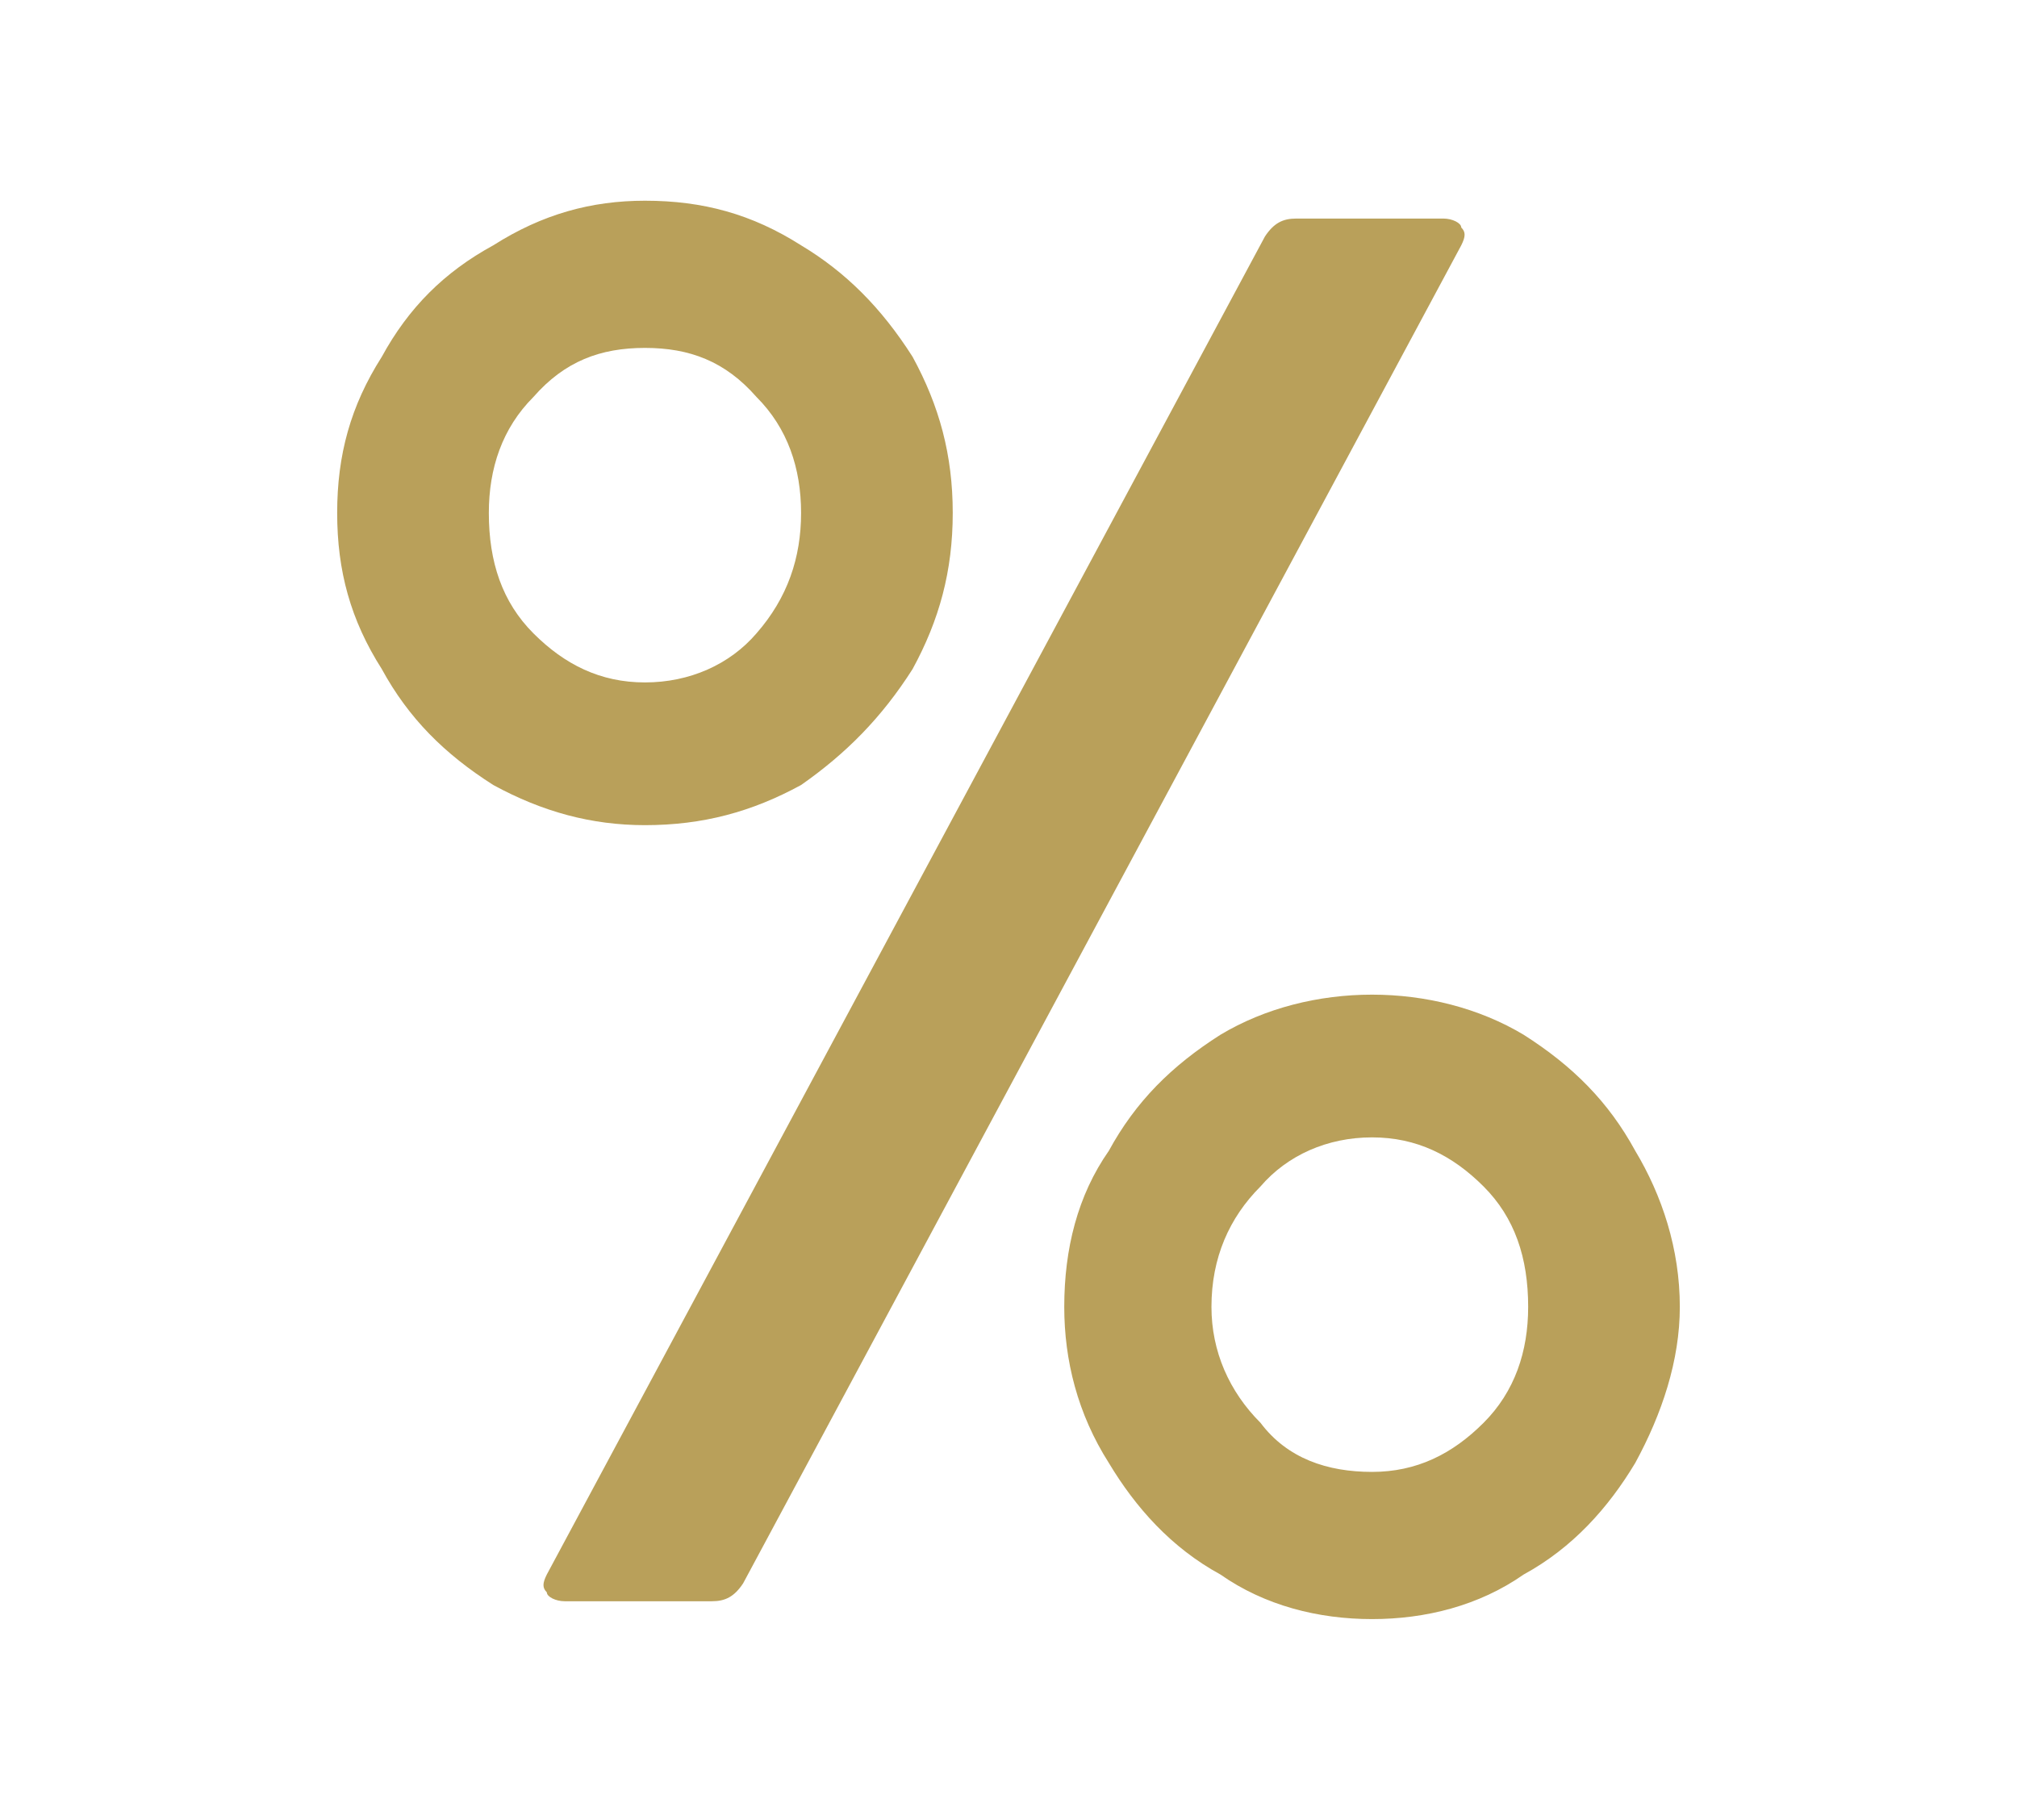 <?xml version="1.0" encoding="UTF-8"?>
<!DOCTYPE svg PUBLIC "-//W3C//DTD SVG 1.1//EN" "http://www.w3.org/Graphics/SVG/1.1/DTD/svg11.dtd">
<!-- Creator: CorelDRAW 2020 (64-Bit) -->
<svg xmlns="http://www.w3.org/2000/svg" xml:space="preserve" width="174px" height="157px" version="1.1" style="shape-rendering:geometricPrecision; text-rendering:geometricPrecision; image-rendering:optimizeQuality; fill-rule:evenodd; clip-rule:evenodd"
viewBox="0 0 4.51 4.08"
 xmlns:xlink="http://www.w3.org/1999/xlink"
 xmlns:xodm="http://www.corel.com/coreldraw/odm/2003">
 <defs>
  <style type="text/css">
   <![CDATA[
    .fil0 {fill:none}
    .fil1 {fill:#B9A05A;fill-rule:nonzero}
   ]]>
  </style>
 </defs>
 <g id="Ebene_x0020_1">
  <rect class="fil0" width="4.51" height="4.08"/>
  <path class="fil1" d="M1.44 1.85c-0.12,0 -0.23,-0.03 -0.34,-0.09 -0.11,-0.07 -0.19,-0.15 -0.25,-0.26 -0.07,-0.11 -0.1,-0.22 -0.1,-0.35 0,-0.13 0.03,-0.24 0.1,-0.35 0.06,-0.11 0.14,-0.19 0.25,-0.25 0.11,-0.07 0.22,-0.1 0.34,-0.1 0.13,0 0.24,0.03 0.35,0.1 0.1,0.06 0.18,0.14 0.25,0.25 0.06,0.11 0.09,0.22 0.09,0.35 0,0.13 -0.03,0.24 -0.09,0.35 -0.07,0.11 -0.15,0.19 -0.25,0.26 -0.11,0.06 -0.22,0.09 -0.35,0.09zm-0.18 1.74c-0.02,0 -0.04,-0.01 -0.04,-0.02 -0.01,-0.01 -0.01,-0.02 0,-0.04l1.61 -3c0.02,-0.03 0.04,-0.04 0.07,-0.04l0.33 0c0.02,0 0.04,0.01 0.04,0.02 0.01,0.01 0.01,0.02 0,0.04l-1.61 3c-0.02,0.03 -0.04,0.04 -0.07,0.04l-0.33 0zm0.18 -2.06c0.1,0 0.19,-0.04 0.25,-0.11 0.07,-0.08 0.1,-0.17 0.1,-0.27 0,-0.1 -0.03,-0.19 -0.1,-0.26 -0.07,-0.08 -0.15,-0.11 -0.25,-0.11 -0.1,0 -0.18,0.03 -0.25,0.11 -0.07,0.07 -0.1,0.16 -0.1,0.26 0,0.11 0.03,0.2 0.1,0.27 0.07,0.07 0.15,0.11 0.25,0.11zm1.63 2.1c-0.12,0 -0.24,-0.03 -0.34,-0.1 -0.11,-0.06 -0.19,-0.15 -0.25,-0.25 -0.07,-0.11 -0.1,-0.23 -0.1,-0.35 0,-0.13 0.03,-0.25 0.1,-0.35 0.06,-0.11 0.14,-0.19 0.25,-0.26 0.1,-0.06 0.22,-0.09 0.34,-0.09 0.12,0 0.24,0.03 0.34,0.09 0.11,0.07 0.19,0.15 0.25,0.26 0.06,0.1 0.1,0.22 0.1,0.35 0,0.12 -0.04,0.24 -0.1,0.35 -0.06,0.1 -0.14,0.19 -0.25,0.25 -0.1,0.07 -0.22,0.1 -0.34,0.1zm0 -0.33c0.1,0 0.18,-0.04 0.25,-0.11 0.07,-0.07 0.1,-0.16 0.1,-0.26 0,-0.11 -0.03,-0.2 -0.1,-0.27 -0.07,-0.07 -0.15,-0.11 -0.25,-0.11 -0.1,0 -0.19,0.04 -0.25,0.11 -0.07,0.07 -0.11,0.16 -0.11,0.27 0,0.1 0.04,0.19 0.11,0.26 0.06,0.08 0.15,0.11 0.25,0.11z"/>
 </g>
</svg>
